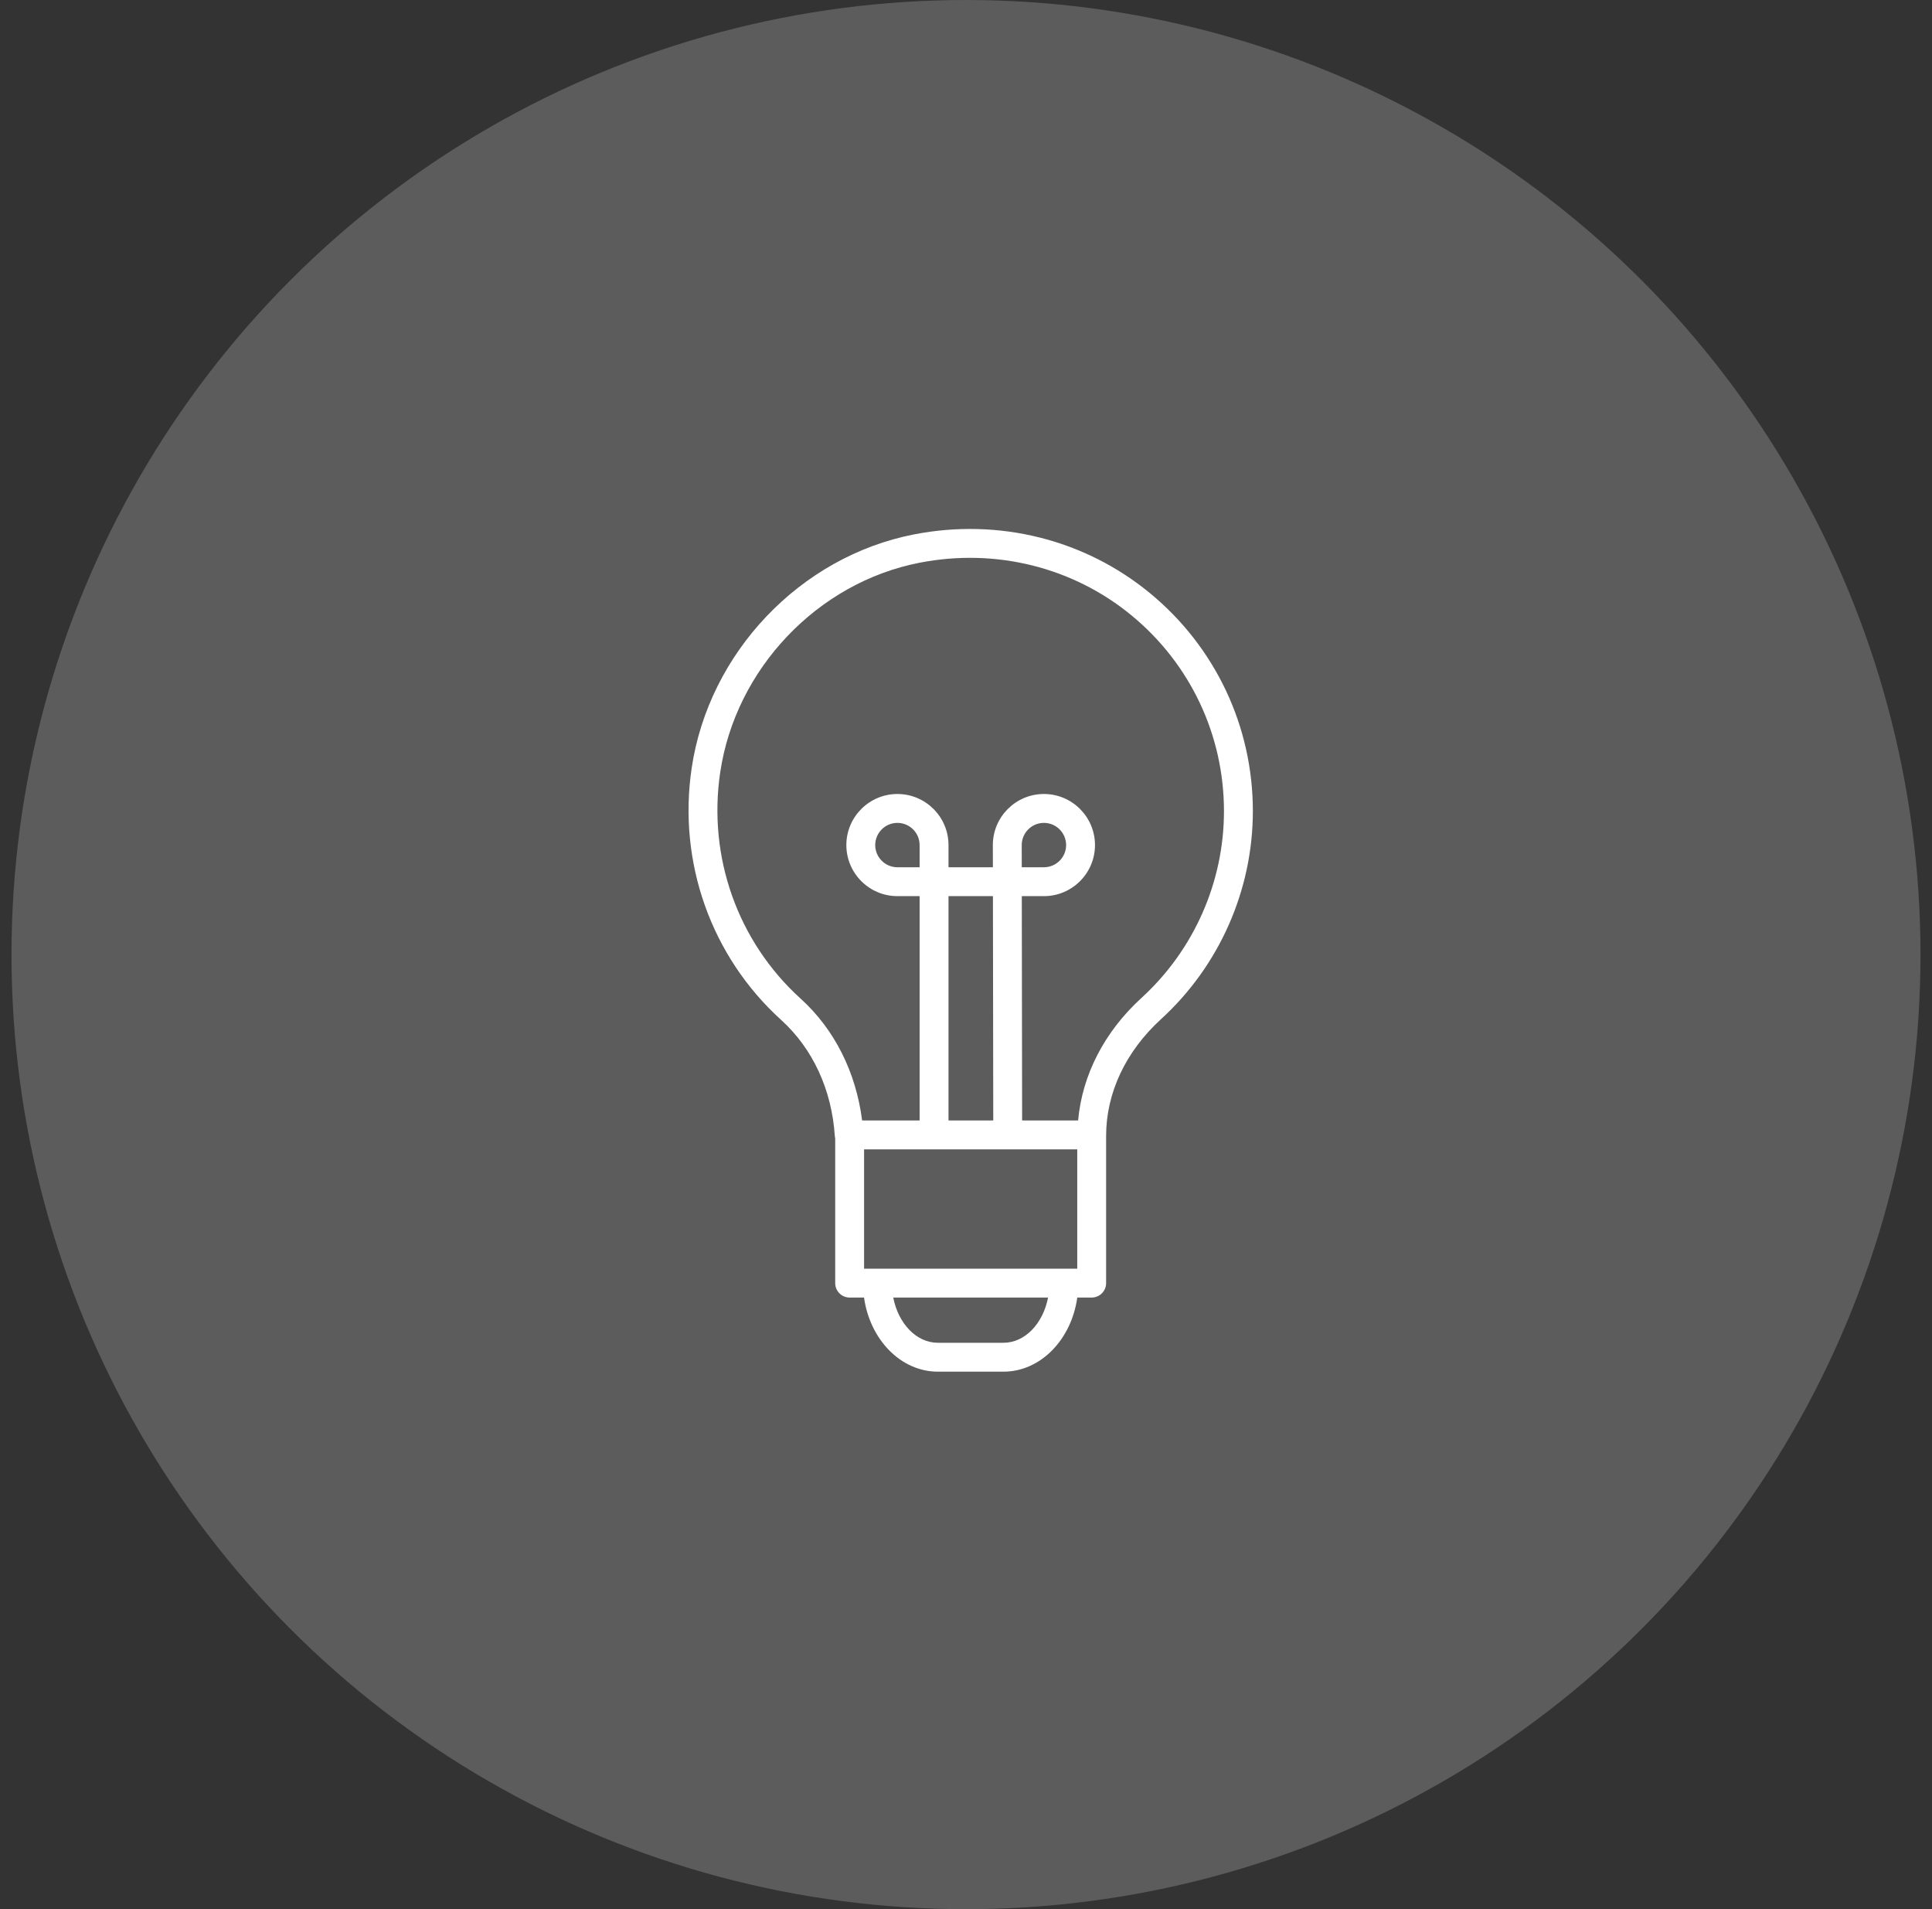 <svg width="84" height="83" viewBox="0 0 84 83" fill="none" xmlns="http://www.w3.org/2000/svg">
<rect x="0" y="0" width="84" height="83" fill="#333333" stroke="none"/>
<circle opacity="0.2" cx="42" cy="41.5" r="41.5" fill="white"/>
<path d="M50.001 25.789C47.16 23.448 43.42 22.516 39.742 23.232C34.791 24.196 30.814 28.376 30.072 33.397C29.466 37.494 30.922 41.586 33.965 44.343C35.337 45.586 36.164 47.375 36.296 49.382C36.298 49.418 36.305 49.453 36.313 49.488V55.782C36.313 56.129 36.594 56.41 36.941 56.41H37.567C37.822 58.235 39.163 59.632 40.778 59.632H43.628C45.243 59.632 46.584 58.235 46.838 56.41H47.464C47.811 56.41 48.092 56.129 48.092 55.782V49.388C48.092 49.387 48.092 49.385 48.092 49.384C48.092 47.516 48.94 45.713 50.48 44.306C53.017 41.988 54.472 38.691 54.472 35.261C54.473 31.583 52.843 28.13 50.001 25.789ZM39.983 37.703H39.018C38.486 37.703 38.053 37.271 38.053 36.739C38.053 36.207 38.486 35.774 39.018 35.774C39.55 35.774 39.983 36.207 39.983 36.739V37.703ZM44.423 36.739C44.423 36.207 44.856 35.774 45.388 35.774C45.92 35.774 46.353 36.207 46.353 36.739C46.353 37.271 45.92 37.703 45.388 37.703H44.424L44.423 36.739ZM44.045 49.967H46.837V55.155H46.262C46.261 55.155 46.26 55.154 46.258 55.154C46.256 55.154 46.255 55.155 46.254 55.155H38.152C38.151 55.155 38.149 55.154 38.148 55.154C38.146 55.154 38.145 55.155 38.144 55.155H37.569V49.967H43.582M41.239 48.711V38.959H43.171L43.185 48.711H41.239ZM43.628 58.376H40.778C39.841 58.376 39.055 57.537 38.837 56.41H45.568C45.351 57.537 44.565 58.376 43.628 58.376ZM49.634 43.379C48.013 44.859 47.054 46.733 46.874 48.711H44.44L44.426 38.959H45.388C46.612 38.959 47.608 37.963 47.608 36.739C47.608 35.514 46.612 34.518 45.388 34.518C44.164 34.518 43.167 35.514 43.167 36.739L43.169 37.703H41.239V36.739C41.239 35.514 40.242 34.518 39.018 34.518C37.794 34.518 36.798 35.514 36.798 36.739C36.798 37.963 37.794 38.959 39.018 38.959H39.983V48.711H37.483C37.217 46.616 36.285 44.75 34.808 43.413C32.076 40.937 30.769 37.262 31.313 33.58C31.979 29.077 35.544 25.328 39.982 24.464C43.291 23.82 46.652 24.656 49.202 26.758C51.753 28.86 53.216 31.959 53.216 35.262C53.217 38.34 51.911 41.299 49.634 43.379Z" fill="white"/>
</svg>
